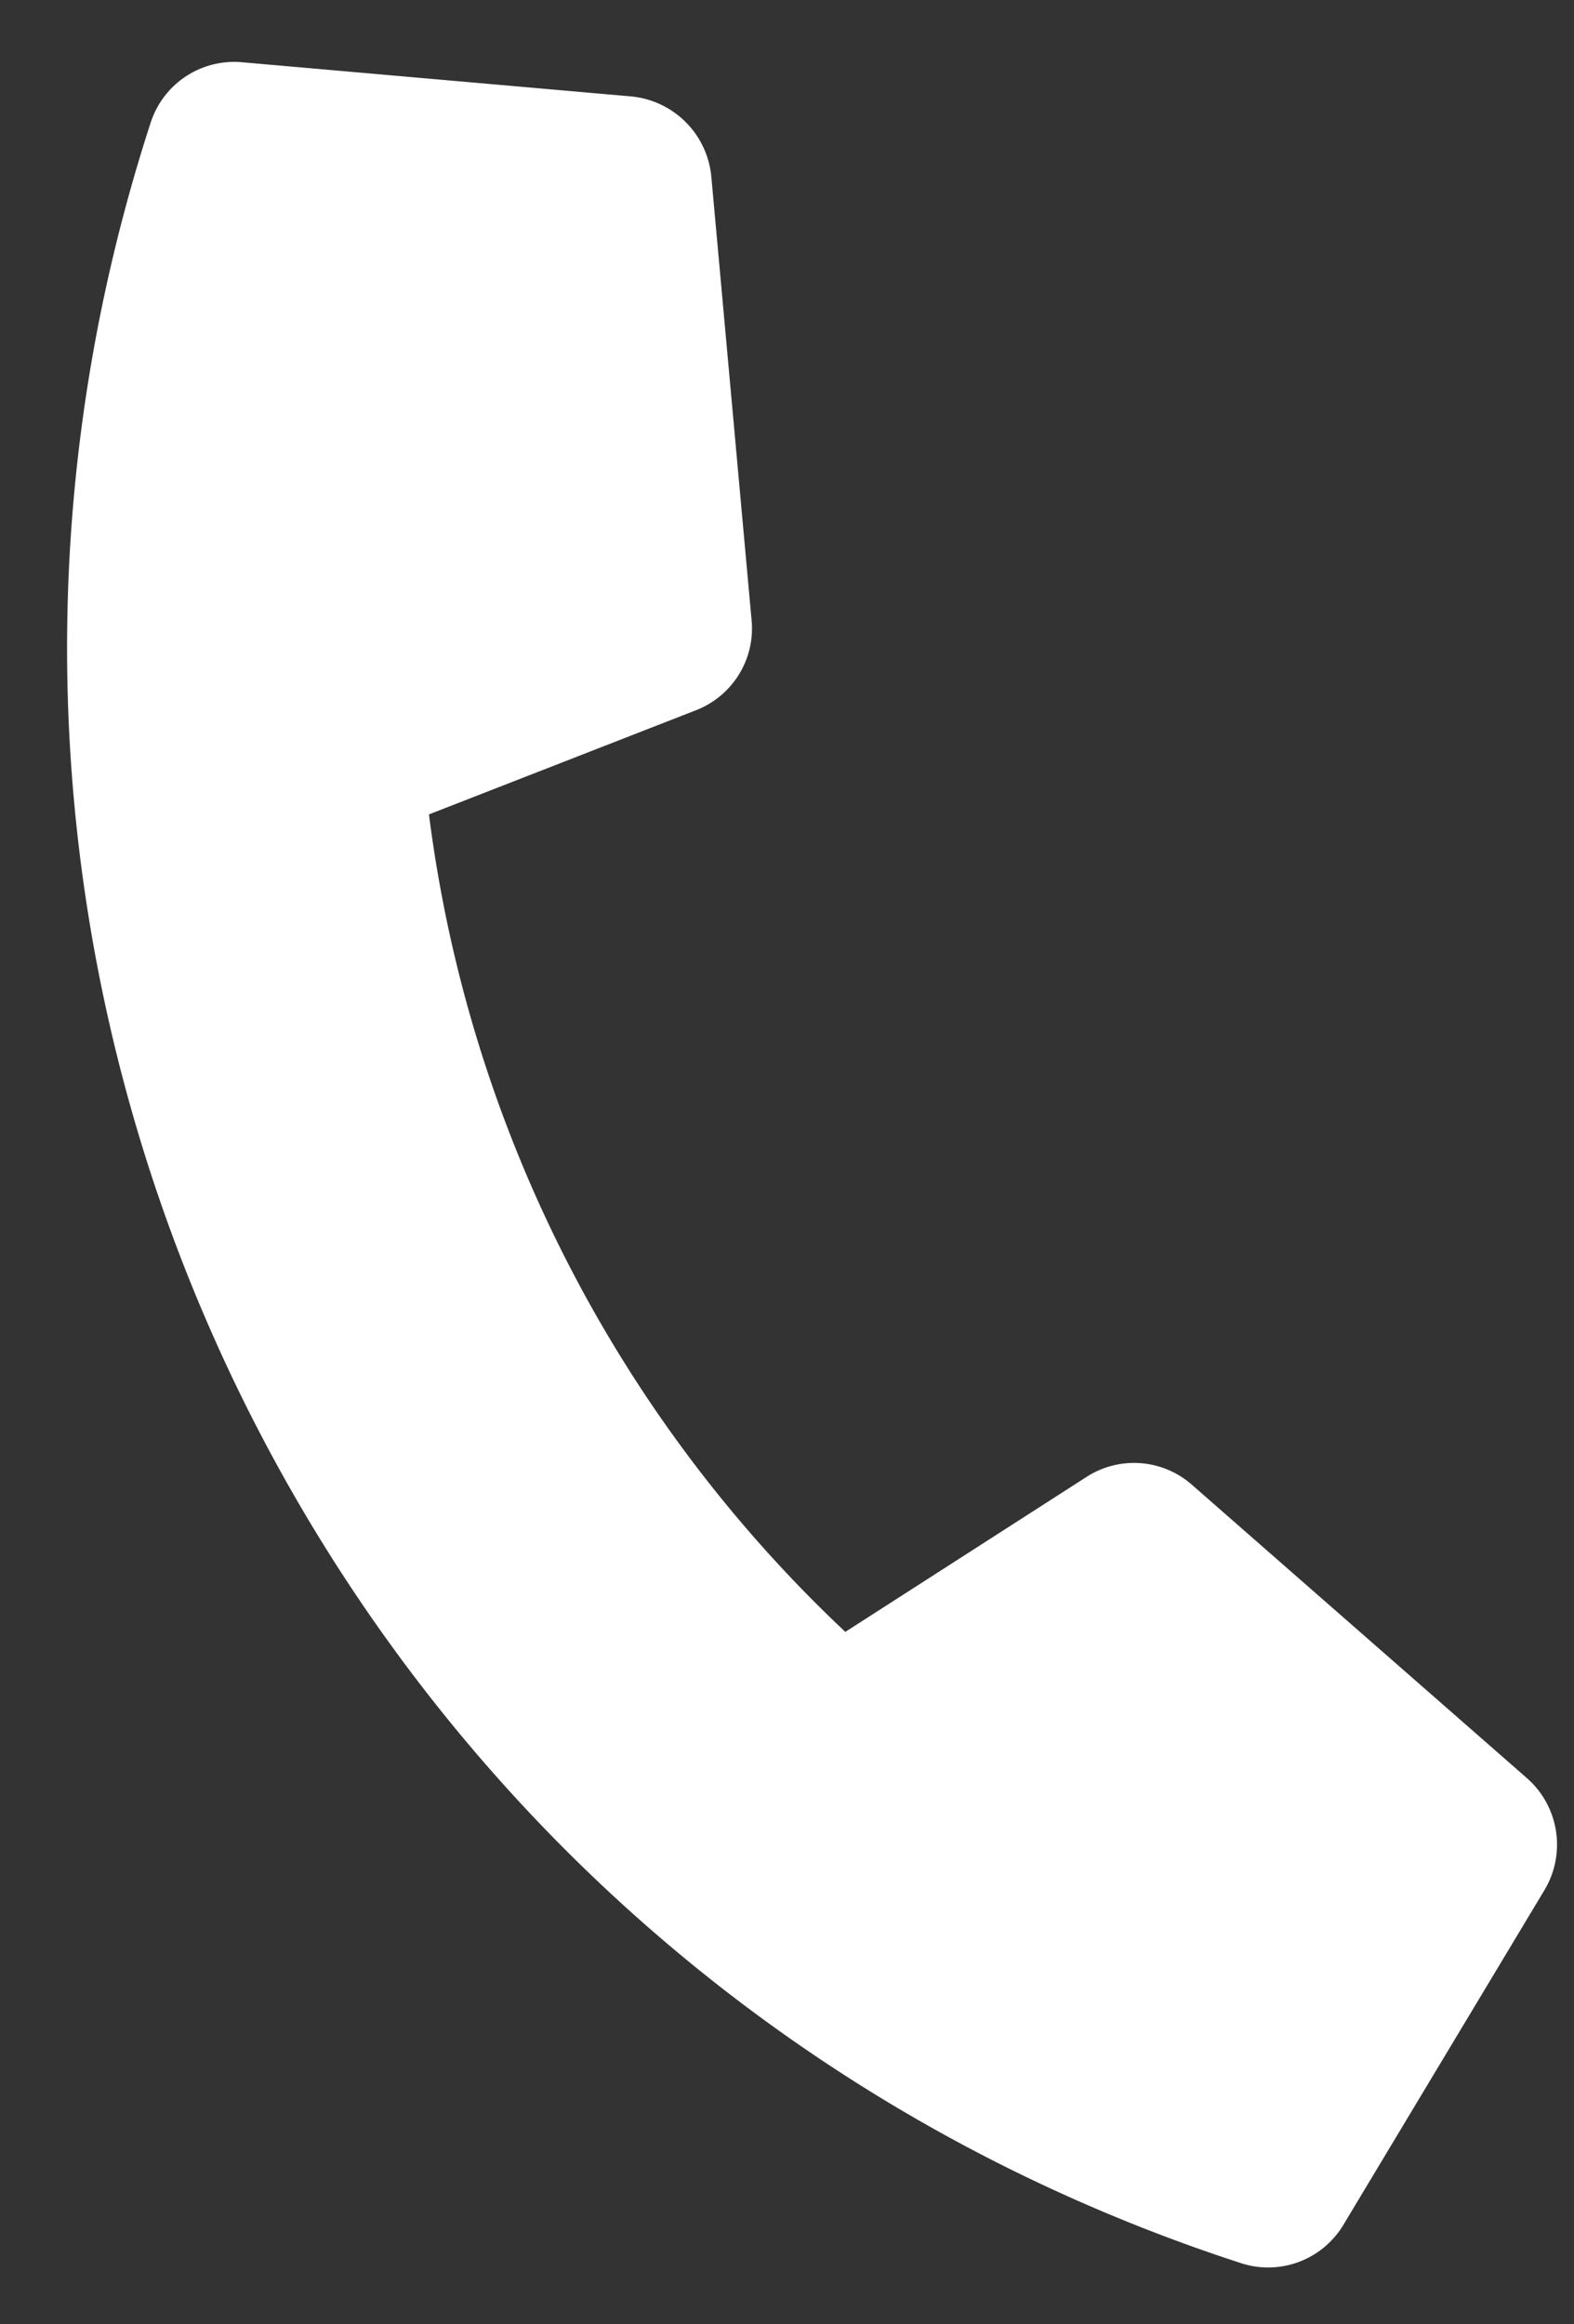 <svg xmlns="http://www.w3.org/2000/svg" width="21" height="31" viewBox="0 0 21 31"><rect x="0" y="0" width="21" height="31" fill="#333333" stroke="none"/><path fill="#FFF" fill-rule="evenodd" d="M17.923 29.674l2.684-4.467a1.18 1.18 0 0 0-.23-1.487L15.9 19.801a1.169 1.169 0 0 0-1.405-.102l-3.217 2.066a18.096 18.096 0 0 1-5.555-10.903l3.562-1.389c.488-.19.79-.677.743-1.196L9.49 2.352a1.186 1.186 0 0 0-1.07-1.066L3.227.83a1.171 1.171 0 0 0-1.217.806c-3.864 11.892 2.635 24.678 14.546 28.548a1.17 1.17 0 0 0 1.367-.51z"></path></svg>